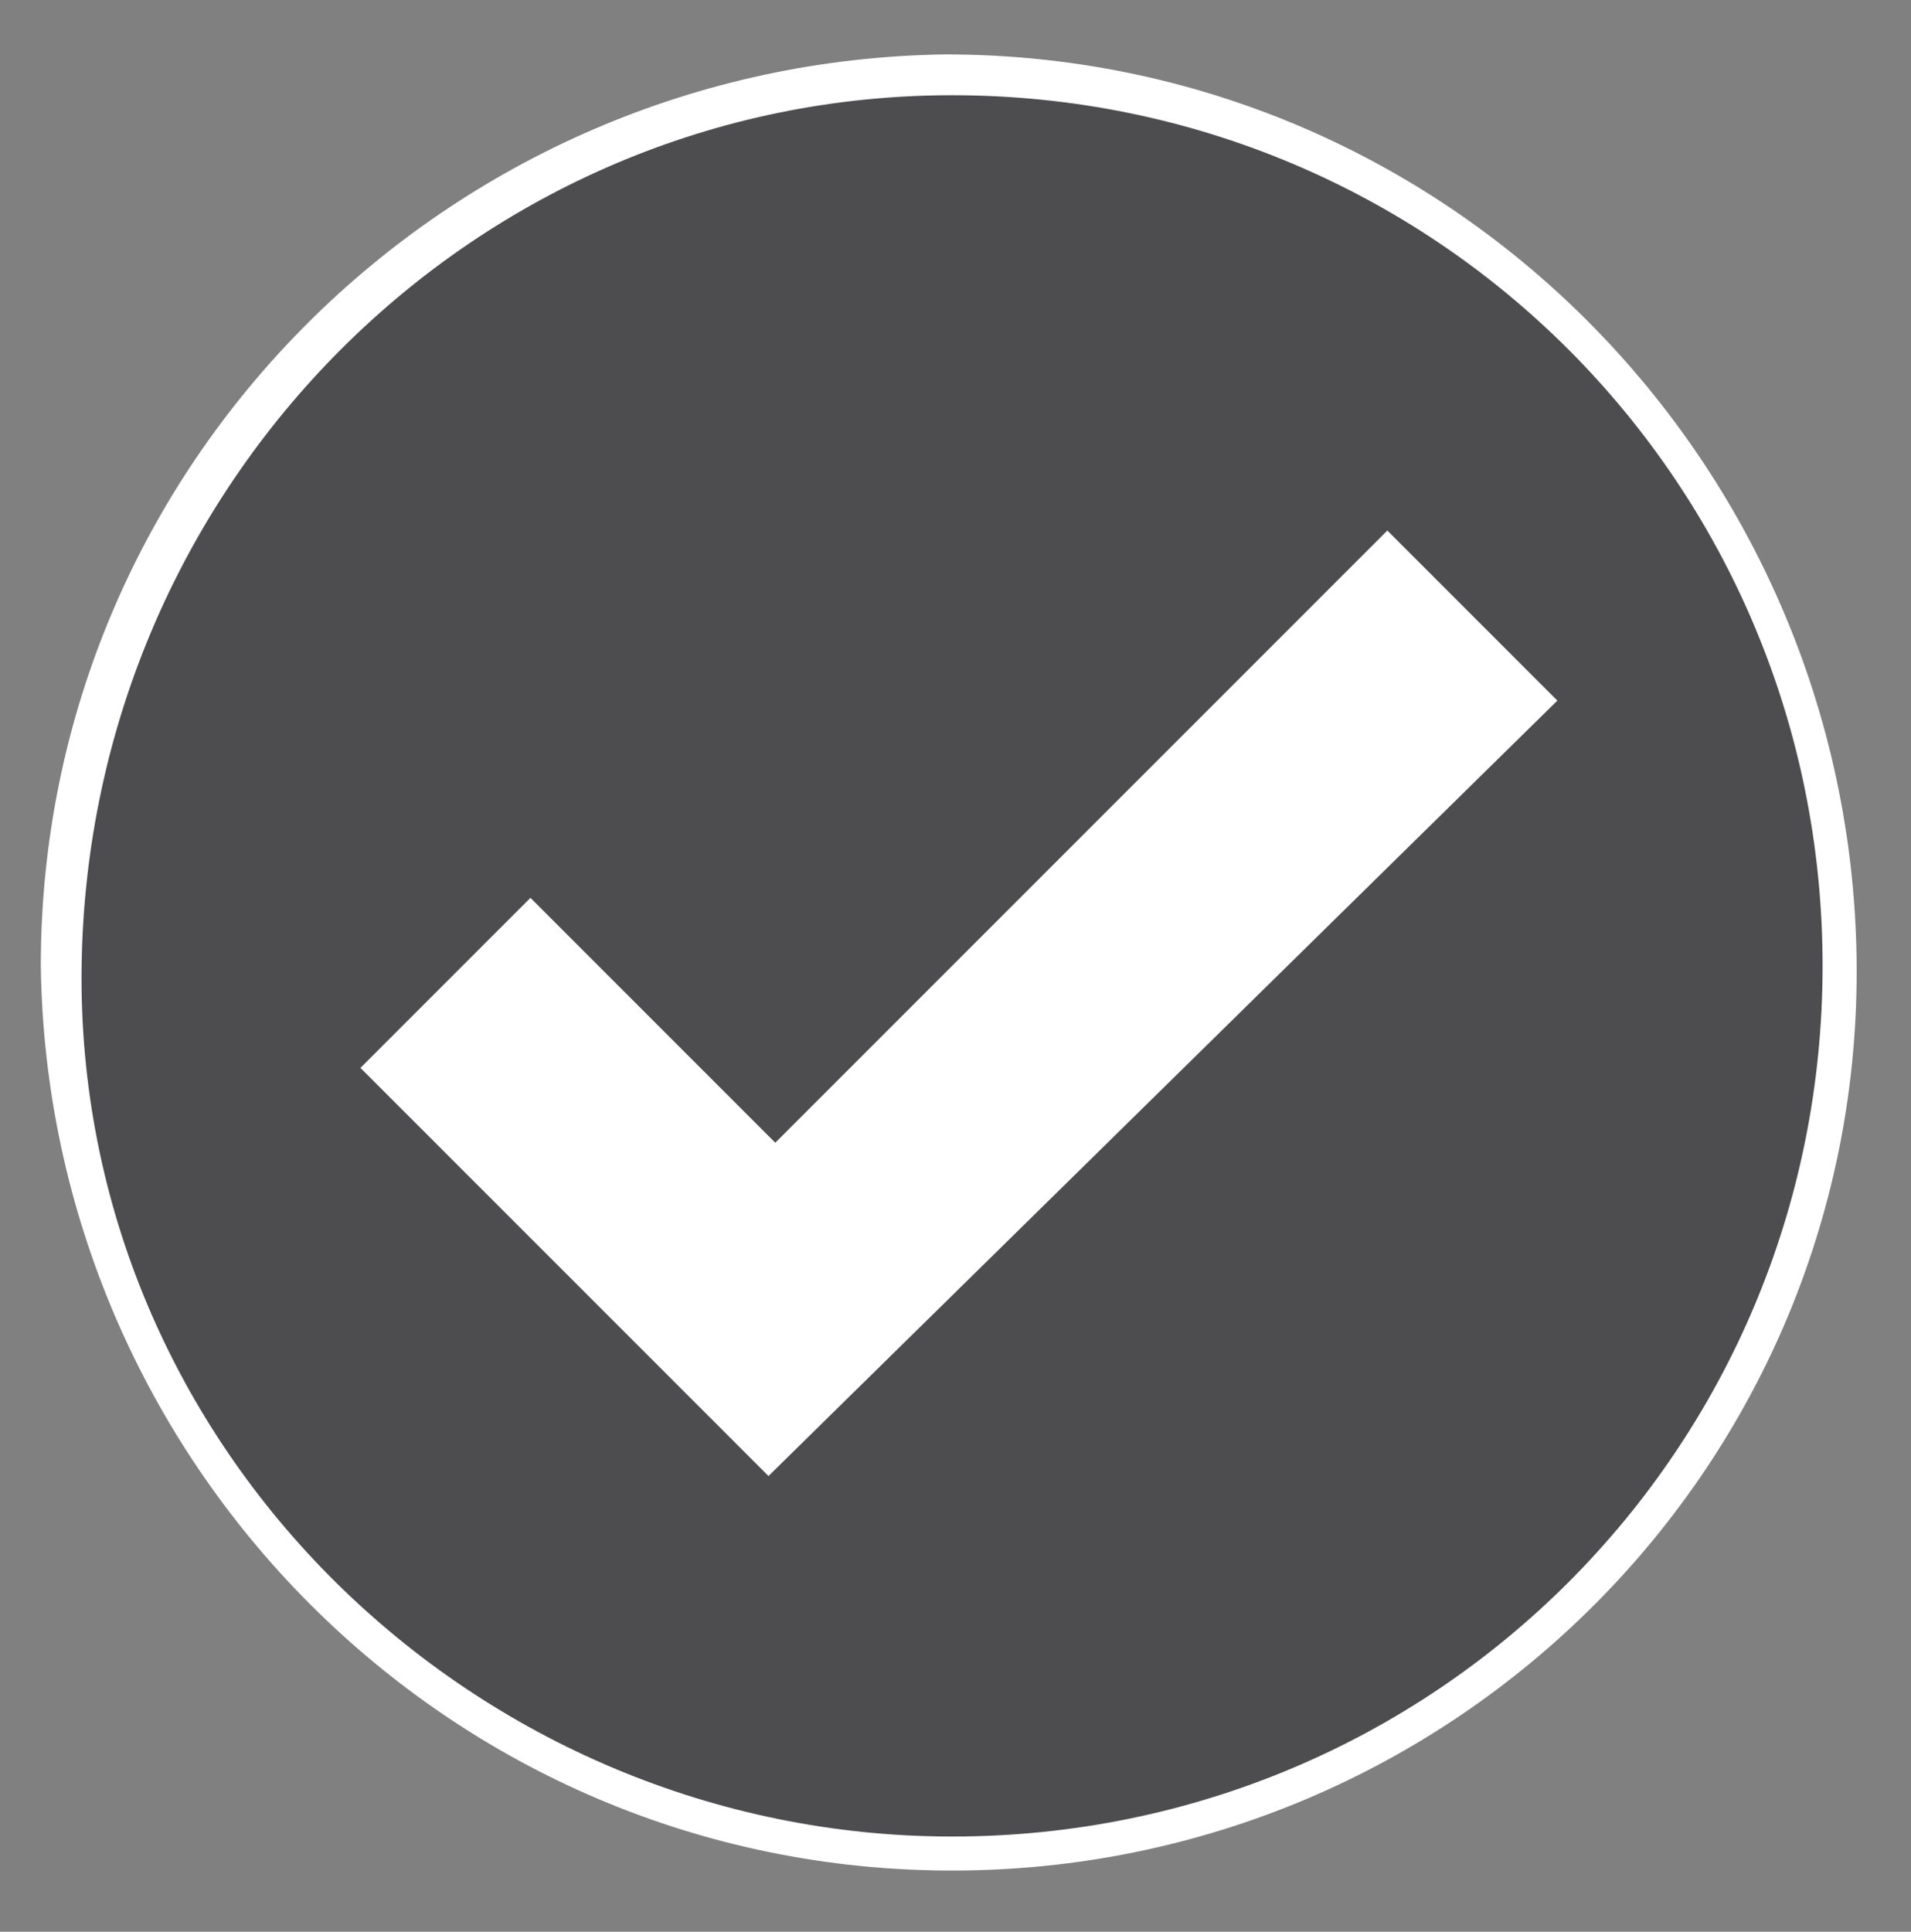 <?xml version="1.0" encoding="utf-8"?>
<!-- Generator: Adobe Illustrator 24.2.0, SVG Export Plug-In . SVG Version: 6.00 Build 0)  -->
<svg version="1.1" id="Asset_5eclipseFin" xmlns="http://www.w3.org/2000/svg" xmlns:xlink="http://www.w3.org/1999/xlink" x="0px"
	 y="0px" viewBox="0 0 28.1 28.4" style="enable-background:new 0 0 28.1 28.4;" xml:space="preserve">
<rect x="0" y="0" width="28.1" height="28.4" fill="#808080" stroke="none"/>
<style type="text/css">
	.st0{opacity:0.4;}
	.st1{fill:#5DC90A;}
	.st2{fill:#4D4D4F;}
	.st3{fill:#FFFFFF;}
</style>
<g id="Layer_2_1_" transform="translate(0 0)">
	<g id="Layer_1">
		<g id="Group_114" class="st0">
			<circle id="Ellipse_16" class="st1" cx="14" cy="14.2" r="13.1"/>
		</g>
		<circle id="Ellipse_17" class="st2" cx="14" cy="14.2" r="13.1"/>
		<path id="Path_30" class="st3" d="M14,27.5c-7.4,0-13.3-6-13.4-13.3c0-7.4,6-13.3,13.3-13.4c7.4,0,13.3,6,13.4,13.3c0,0,0,0,0,0
			C27.4,21.5,21.4,27.5,14,27.5z M14,1.4C7,1.4,1.3,7.1,1.2,14.2S7,27,14,27c7.1,0,12.8-5.7,12.8-12.8c0,0,0,0,0,0
			C26.8,7.1,21.1,1.4,14,1.4L14,1.4z"/>
		<path id="Path_31" class="st3" d="M11.3,21.3l-5.6-5.6l2-2l3.6,3.6l9-9l2,2L11.3,21.3z"/>
		<path id="Path_32" class="st3" d="M11.3,21.7l-6-6l2.5-2.5l3.6,3.6l9-9l2.5,2.5L11.3,21.7z M6.2,15.7l5.1,5.1l10.5-10.5l-1.5-1.5
			l-9,9l-3.6-3.6L6.2,15.7z"/>
	</g>
</g>
</svg>
